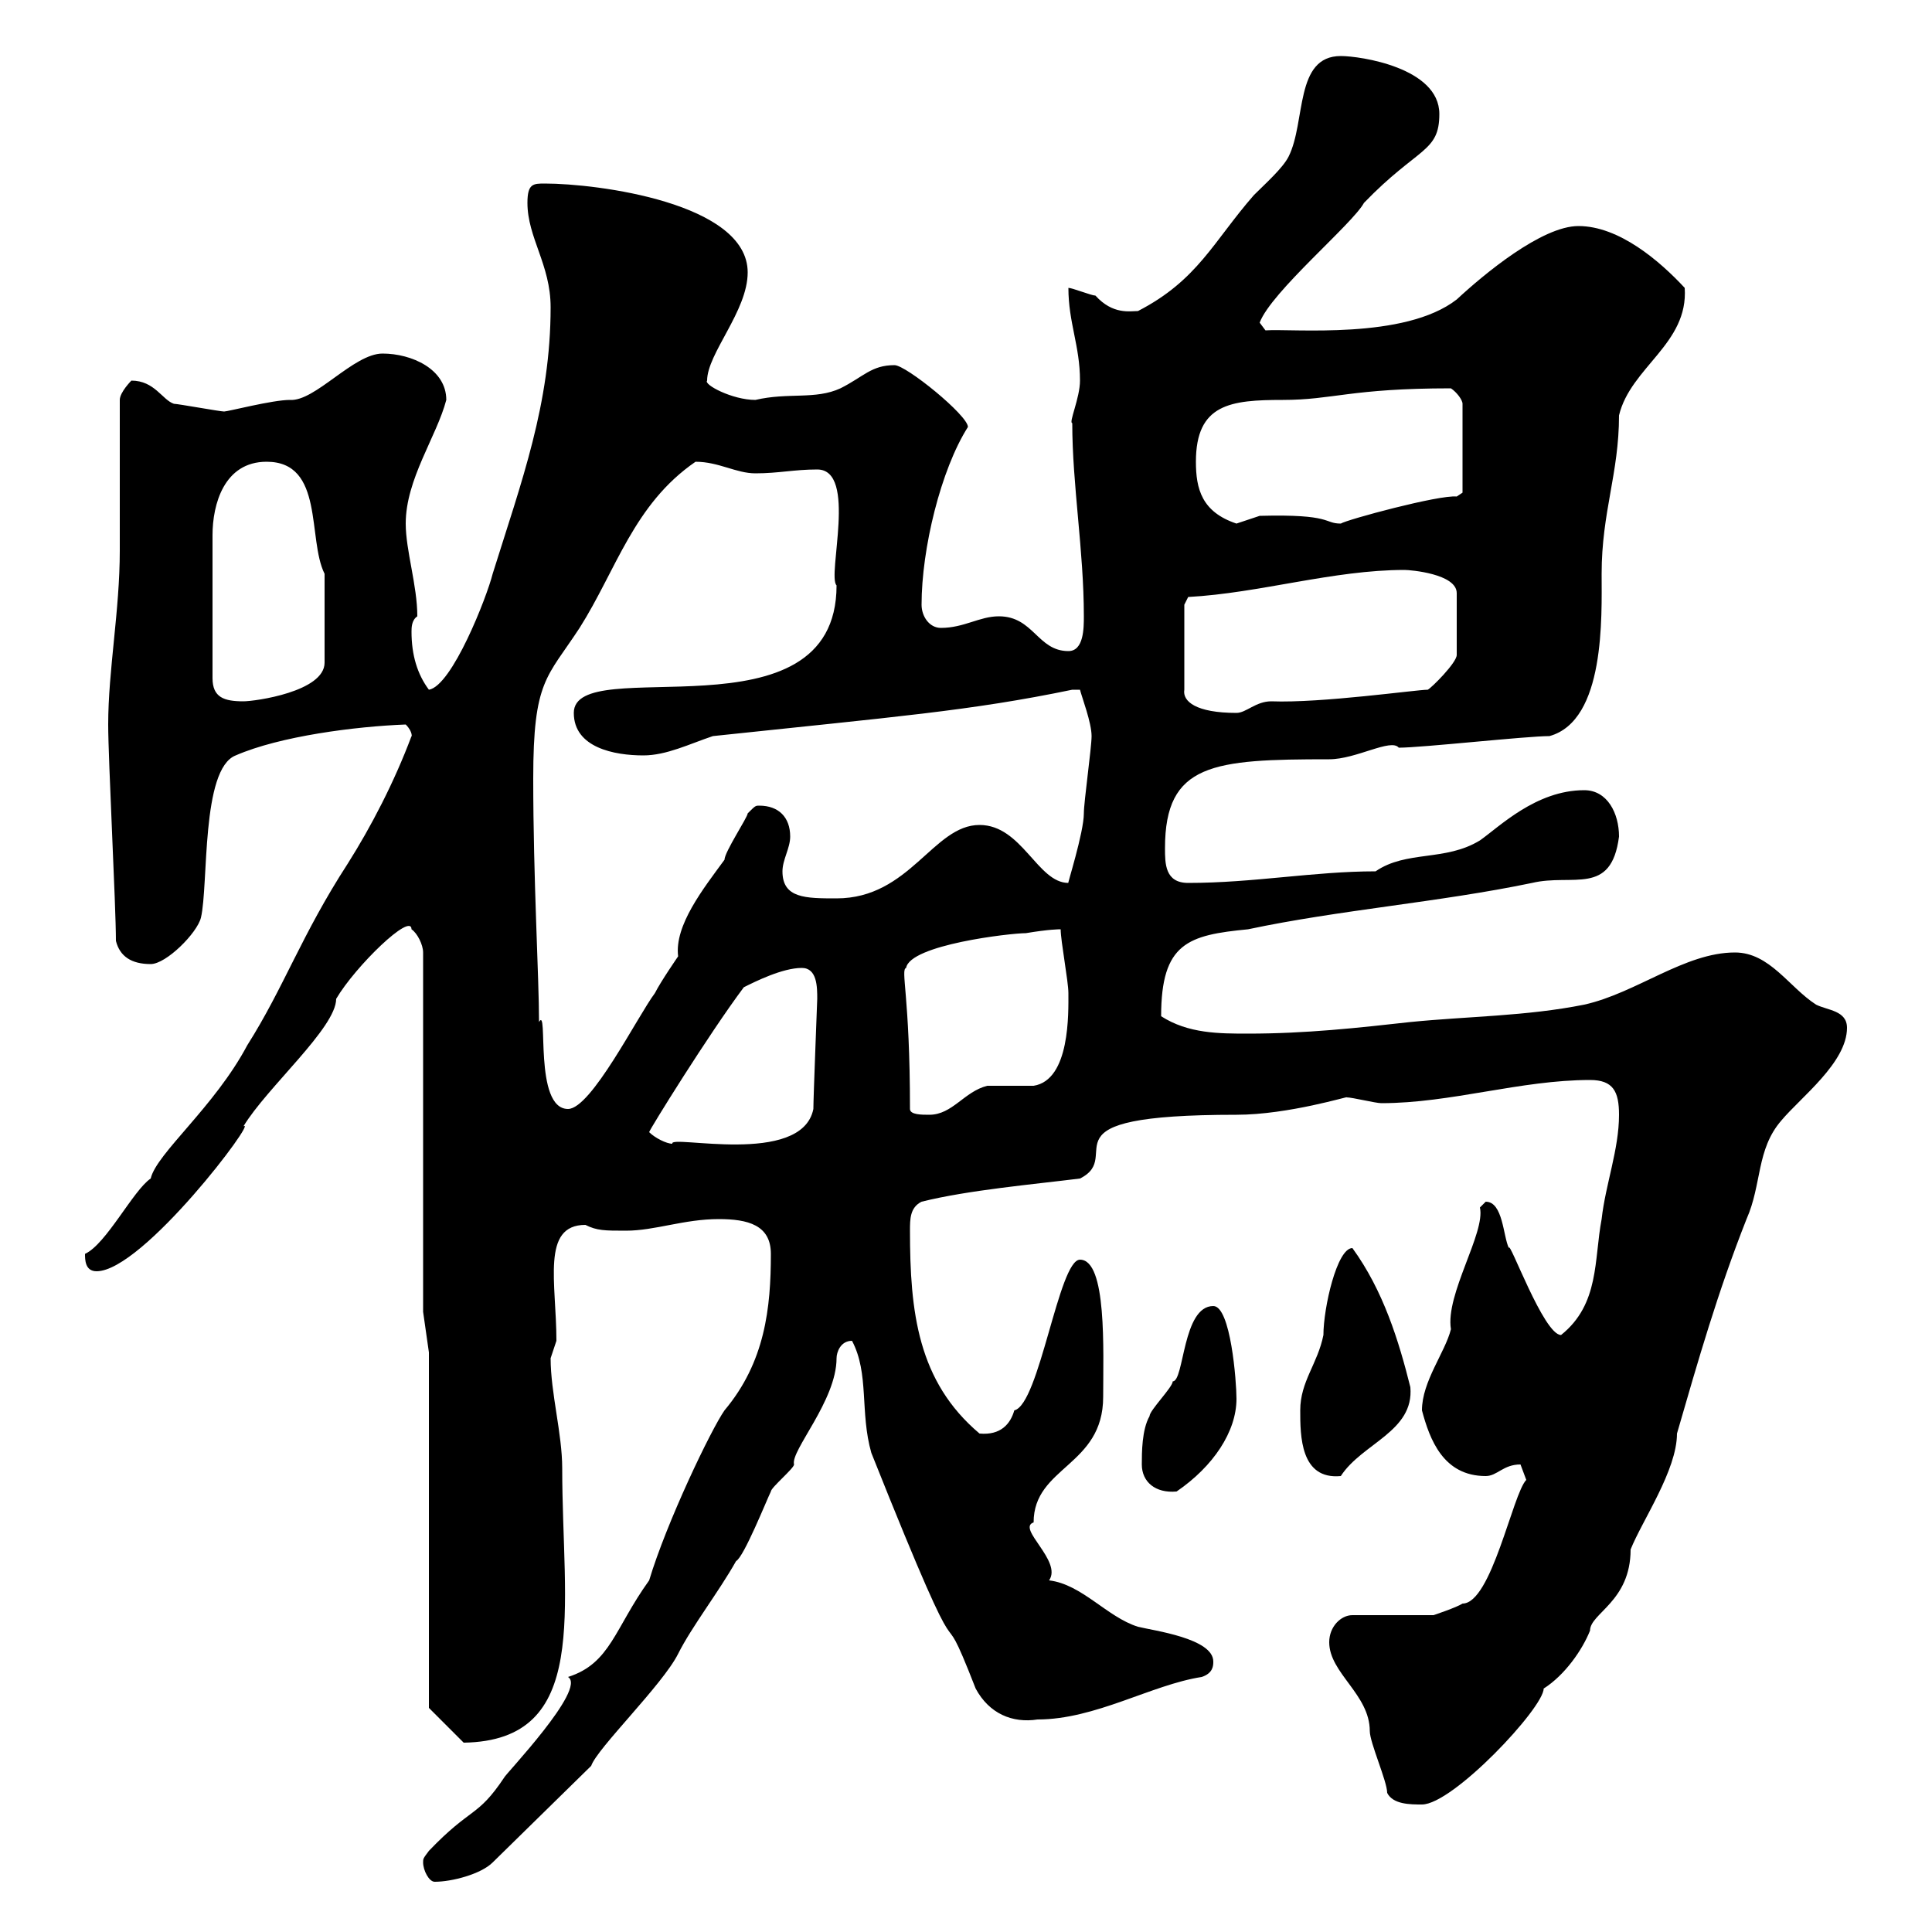 <svg xmlns="http://www.w3.org/2000/svg" xmlns:xlink="http://www.w3.org/1999/xlink" width="300" height="300"><path d="M65.70 289.20C65.70 290.40 66.60 292.20 67.50 292.20C70.20 292.20 74.70 291 76.50 289.20L91.80 274.20C92.70 271.50 102.90 261.60 105.30 256.80C107.40 252.60 111.60 247.20 114.30 242.40C115.50 241.80 119.10 232.80 119.70 231.60C119.70 231 123.30 228 123.30 227.40C122.70 225.30 129.90 217.50 129.90 210.90C129.90 210 130.50 208.20 132.30 208.20C135 213.30 133.50 219.30 135.30 225.60C151.80 267 144.60 244.50 151.50 262.20C153.60 266.10 157.20 267.60 161.10 267C170.10 267 178.80 261.60 186.60 260.40C188.40 259.80 188.40 258.60 188.40 258C188.40 254.40 179.10 253.20 176.70 252.60C171.90 251.10 168 246 162.90 245.40C165 242.40 157.80 237.30 160.50 236.40C160.50 227.70 171.30 227.70 171.30 216.90C171.30 209.70 171.90 195.60 167.70 195.60C164.40 195.60 161.40 218.10 157.50 219C156.90 221.10 155.40 222.90 152.10 222.60C142.50 214.50 141.30 203.70 141.30 191.10C141.30 189.30 141.30 187.50 143.10 186.60C150.30 184.80 160.50 183.90 167.70 183C174.90 179.40 160.50 173.10 192 173.10C200.10 173.10 209.70 170.10 209.10 170.40C210 170.40 213.60 171.30 214.50 171.30C225.30 171.30 236.10 167.70 246.90 167.70C250.50 167.70 251.40 169.50 251.40 173.10C251.40 178.50 249.30 183.90 248.70 189.30C247.50 195.60 248.40 202.50 242.40 207.30C239.70 207.30 234.30 192.30 234.30 193.80C233.40 192 233.40 186.60 230.70 186.60C230.70 186.60 229.80 187.50 229.80 187.50C230.70 191.40 224.40 201 225.30 206.40C224.40 210 220.80 214.50 220.80 219C222 223.50 224.10 229.20 230.70 229.20C232.50 229.20 233.40 227.40 236.10 227.40C236.10 227.40 237 229.80 237 229.80C234.90 231.90 231.60 249 227.10 249C226.20 249.60 222.60 250.80 222.60 250.80L210 250.80C208.20 250.80 206.40 252.60 206.40 255C206.40 259.80 212.70 263.10 212.70 268.80C212.70 270.60 215.40 276.60 215.40 278.40C216.30 280.20 219 280.20 220.80 280.20C225.60 280.20 239.70 265.20 239.70 262.20C243 260.10 245.70 256.20 246.90 253.20C246.90 250.50 253.20 248.70 253.20 240.60C255 236.10 260.40 228.30 260.40 222.60C263.70 211.20 266.70 200.70 271.20 189.30C273.60 183.90 272.70 178.50 276.60 174C279.60 170.40 286.80 165 286.80 159.60C286.80 156.90 283.80 156.90 282 156C277.80 153.30 274.80 147.90 269.40 147.90C261.60 147.90 254.10 154.20 246 156C237 157.80 228 157.80 219 158.70C210.90 159.60 202.80 160.50 193.80 160.50C189.30 160.50 184.50 160.50 180.30 157.80C180.30 146.40 184.50 145.20 193.80 144.30C207.90 141.30 223.50 140.10 237.90 137.10C244.20 135.60 250.20 139.20 251.40 129.90C251.40 126.30 249.60 122.70 246 122.70C238.50 122.70 232.80 128.40 229.80 130.50C224.40 133.80 218.40 132 213.60 135.30C204 135.30 194.70 137.10 184.50 137.10C180.90 137.10 180.90 134.10 180.90 131.70C180.90 118.50 188.40 117.90 206.40 117.90C210.60 117.90 216 114.60 217.20 116.10C220.80 116.10 237 114.30 240.60 114.30C249.30 111.90 248.70 95.70 248.70 89.10C248.70 79.50 251.40 73.50 251.40 64.50C253.20 57 262.20 53.40 261.60 44.70C257.70 40.50 251.40 35.10 245.10 35.10C239.40 35.10 230.40 42.60 226.20 46.50C218.10 52.80 200.70 51 196.50 51.30L195.60 50.10C197.40 45.30 210 34.80 211.80 31.50C220.20 22.80 223.50 23.70 223.50 17.70C223.50 10.50 211.20 8.70 208.20 8.70C201 8.70 202.80 18.90 200.10 24.30C199.20 26.10 196.50 28.50 194.70 30.30C188.40 37.50 186 43.50 176.70 48.30C175.50 48.30 172.80 48.90 170.10 45.90C169.50 45.90 166.50 44.70 165.90 44.70C165.90 50.10 167.70 53.70 167.70 59.10C167.70 61.80 165.90 65.70 166.50 65.70C166.50 75.30 168.30 85.50 168.30 95.70C168.30 97.50 168.30 101.10 165.90 101.10C161.10 101.10 160.50 95.70 155.10 95.70C152.10 95.70 149.70 97.50 146.10 97.50C144.30 97.50 143.10 95.70 143.10 93.90C143.10 85.20 146.10 72.90 150.30 66.30C150.30 64.50 140.70 56.70 138.90 56.70C135.30 56.70 134.10 58.50 130.50 60.30C126.60 62.10 122.40 60.90 117.30 62.10C113.70 62.10 109.20 59.70 109.80 59.10C109.80 54.90 116.10 48.30 116.10 42.30C116.10 31.50 92.70 28.50 84.60 28.50C82.80 28.50 81.90 28.50 81.90 31.50C81.90 36.90 85.50 41.10 85.50 47.70C85.50 62.70 81 74.70 76.50 89.10C75.60 92.70 70.20 106.50 66.60 107.10C64.80 104.70 63.90 101.70 63.90 98.10C63.90 97.50 63.90 96.30 64.80 95.70C64.80 90.90 63 85.50 63 81.30C63 74.40 67.80 67.80 69.30 62.10C69.30 57.30 63.90 54.90 59.40 54.90C54.90 54.90 48.90 62.40 45 62.10C42.30 62.10 35.40 63.90 34.80 63.90C34.20 63.90 27.60 62.70 27 62.70C25.20 62.10 24 59.10 20.40 59.10C20.40 59.10 18.60 60.90 18.60 62.10C18.60 65.70 18.60 81.90 18.60 85.50C18.60 94.80 16.80 104.10 16.80 112.50C16.80 117.90 18 140.70 18 146.10C18.60 148.50 20.40 149.70 23.40 149.70C25.80 149.70 30.60 144.90 31.20 142.50C32.40 137.40 31.20 119.40 36.60 117.30C43.50 114.30 55.20 112.80 63 112.50C64.20 113.70 63.90 114.60 63.90 114.30C61.20 121.50 57.60 128.40 54 134.10C46.80 145.20 44.10 153.30 38.40 162.30C33.30 171.90 24.30 179.10 23.40 183C20.70 184.80 16.50 193.20 13.20 194.70C13.20 195.60 13.20 197.40 15 197.40C22.20 197.40 40.20 173.40 37.80 174.90C41.40 168.90 52.20 159.60 52.20 155.10C55.20 150 63.90 141.60 63.90 144.30C64.80 144.90 65.70 146.70 65.70 147.90L65.70 203.70L66.60 210L66.60 265.20L72 270.60C91.80 270.30 87.30 249.90 87.30 228C87.30 222.60 85.50 216.30 85.50 210.90C85.50 210.90 86.40 208.20 86.40 208.20C86.40 199.20 84 190.20 90.90 190.20C92.70 191.10 93.90 191.10 97.20 191.10C101.70 191.10 106.20 189.30 111.60 189.30C116.10 189.30 119.70 190.20 119.70 194.70C119.70 203.10 118.80 211.50 112.50 219C110.40 222 103.50 236.40 100.80 245.40C95.40 252.90 94.80 258.30 88.20 260.40C91.20 262.20 78.30 275.70 78.30 276C74.10 282.30 73.20 280.50 66.60 287.40C65.70 288.60 65.70 288.60 65.70 289.20ZM177.30 227.40C177.30 230.10 179.40 231.90 182.70 231.60C188.40 227.70 192 222.30 192 217.20C192 214.50 191.10 202.80 188.40 202.80C183.60 202.80 183.90 214.50 182.10 214.50C182.10 215.40 178.50 219 178.50 219.90C177.30 222 177.30 225.60 177.30 227.40ZM201.90 219C201.90 222.90 201.90 229.80 208.20 229.20C211.50 224.10 219.60 222.30 219 215.40C217.20 208.20 214.80 200.40 210 193.80C207.60 193.80 205.50 203.10 205.50 207.30C204.60 211.80 201.90 214.50 201.90 219ZM100.80 175.80C100.80 175.50 110.10 160.50 115.50 153.30C117.30 152.40 121.50 150.30 124.50 150.30C126.90 150.30 126.90 153.30 126.90 155.10C126.90 155.40 126.30 170.40 126.30 172.20C124.50 181.20 103.80 176.10 104.40 177.60C103.50 177.60 101.70 176.70 100.80 175.80ZM141.30 172.20C141.30 154.50 139.80 150.60 140.70 150.30C141.30 146.70 156.90 144.90 159.30 144.90C162.90 144.30 164.40 144.30 164.70 144.30C164.70 146.10 165.90 152.40 165.90 154.20C165.90 157.20 166.20 167.70 160.50 168.60C159.30 168.60 153.90 168.60 153.30 168.60C149.70 169.50 147.90 173.10 144.30 173.10C143.10 173.10 141.30 173.10 141.30 172.20ZM82.80 120.90C82.80 105.60 84.90 105.30 90 97.50C95.70 88.50 98.40 78.30 108 71.70C111.60 71.70 114.30 73.50 117.30 73.50C120.90 73.50 123.30 72.90 126.90 72.90C133.20 72.90 128.40 89.40 129.90 90.90C129.90 115.50 89.10 101.10 89.10 110.70C89.10 116.10 95.40 117.30 99.90 117.30C103.50 117.30 107.10 115.50 110.70 114.30C138.90 111.30 150.60 110.40 166.50 107.10C166.50 107.10 166.50 107.10 167.70 107.10C168 108.30 169.50 112.20 169.50 114.30C169.50 116.10 168.30 124.50 168.30 126.30C168.30 129.30 165.60 137.70 165.90 137.10C161.10 137.10 158.70 128.10 152.10 128.10C144.90 128.10 141.30 139.50 129.90 139.50C125.10 139.50 121.50 139.50 121.50 135.30C121.50 133.50 122.70 131.70 122.70 129.90C122.70 126.90 120.90 125.10 117.90 125.10C117.30 125.10 117.30 125.10 116.10 126.30C116.10 126.90 112.50 132.30 112.50 133.50C109.20 138 104.70 143.70 105.30 148.50C105.30 148.50 102.60 152.40 101.70 154.20C99 157.80 91.80 172.20 88.20 172.20C82.80 172.20 85.20 156 83.70 158.70C83.70 151.80 82.80 136.50 82.80 120.90ZM183.90 93.90L184.50 92.70C195.60 92.10 207 88.50 218.10 88.50C219 88.50 226.20 89.10 226.20 92.10L226.20 101.70C226.20 102.90 222.30 106.80 221.70 107.10C219.90 107.10 205.20 109.20 197.40 108.90C195 108.90 193.50 110.70 192 110.70C185.70 110.70 183.60 108.90 183.90 107.10ZM41.40 71.70C50.40 71.70 47.70 83.70 50.40 89.10L50.40 102.90C50.40 107.40 39.60 108.90 37.80 108.90C34.80 108.90 33 108.30 33 105.30L33 83.10C33 78.30 34.80 71.70 41.40 71.70ZM185.70 71.70C185.70 62.70 191.10 62.10 199.20 62.10C207 62.10 209.70 60.30 225.30 60.30C226.20 60.90 227.10 62.10 227.10 62.70L227.10 76.50L226.20 77.10C223.50 76.80 209.10 80.70 208.20 81.30C205.50 81.30 207 79.80 195.60 80.10C195.60 80.10 192 81.30 192 81.30C186.60 79.50 185.70 75.90 185.70 71.70Z"/></svg>
